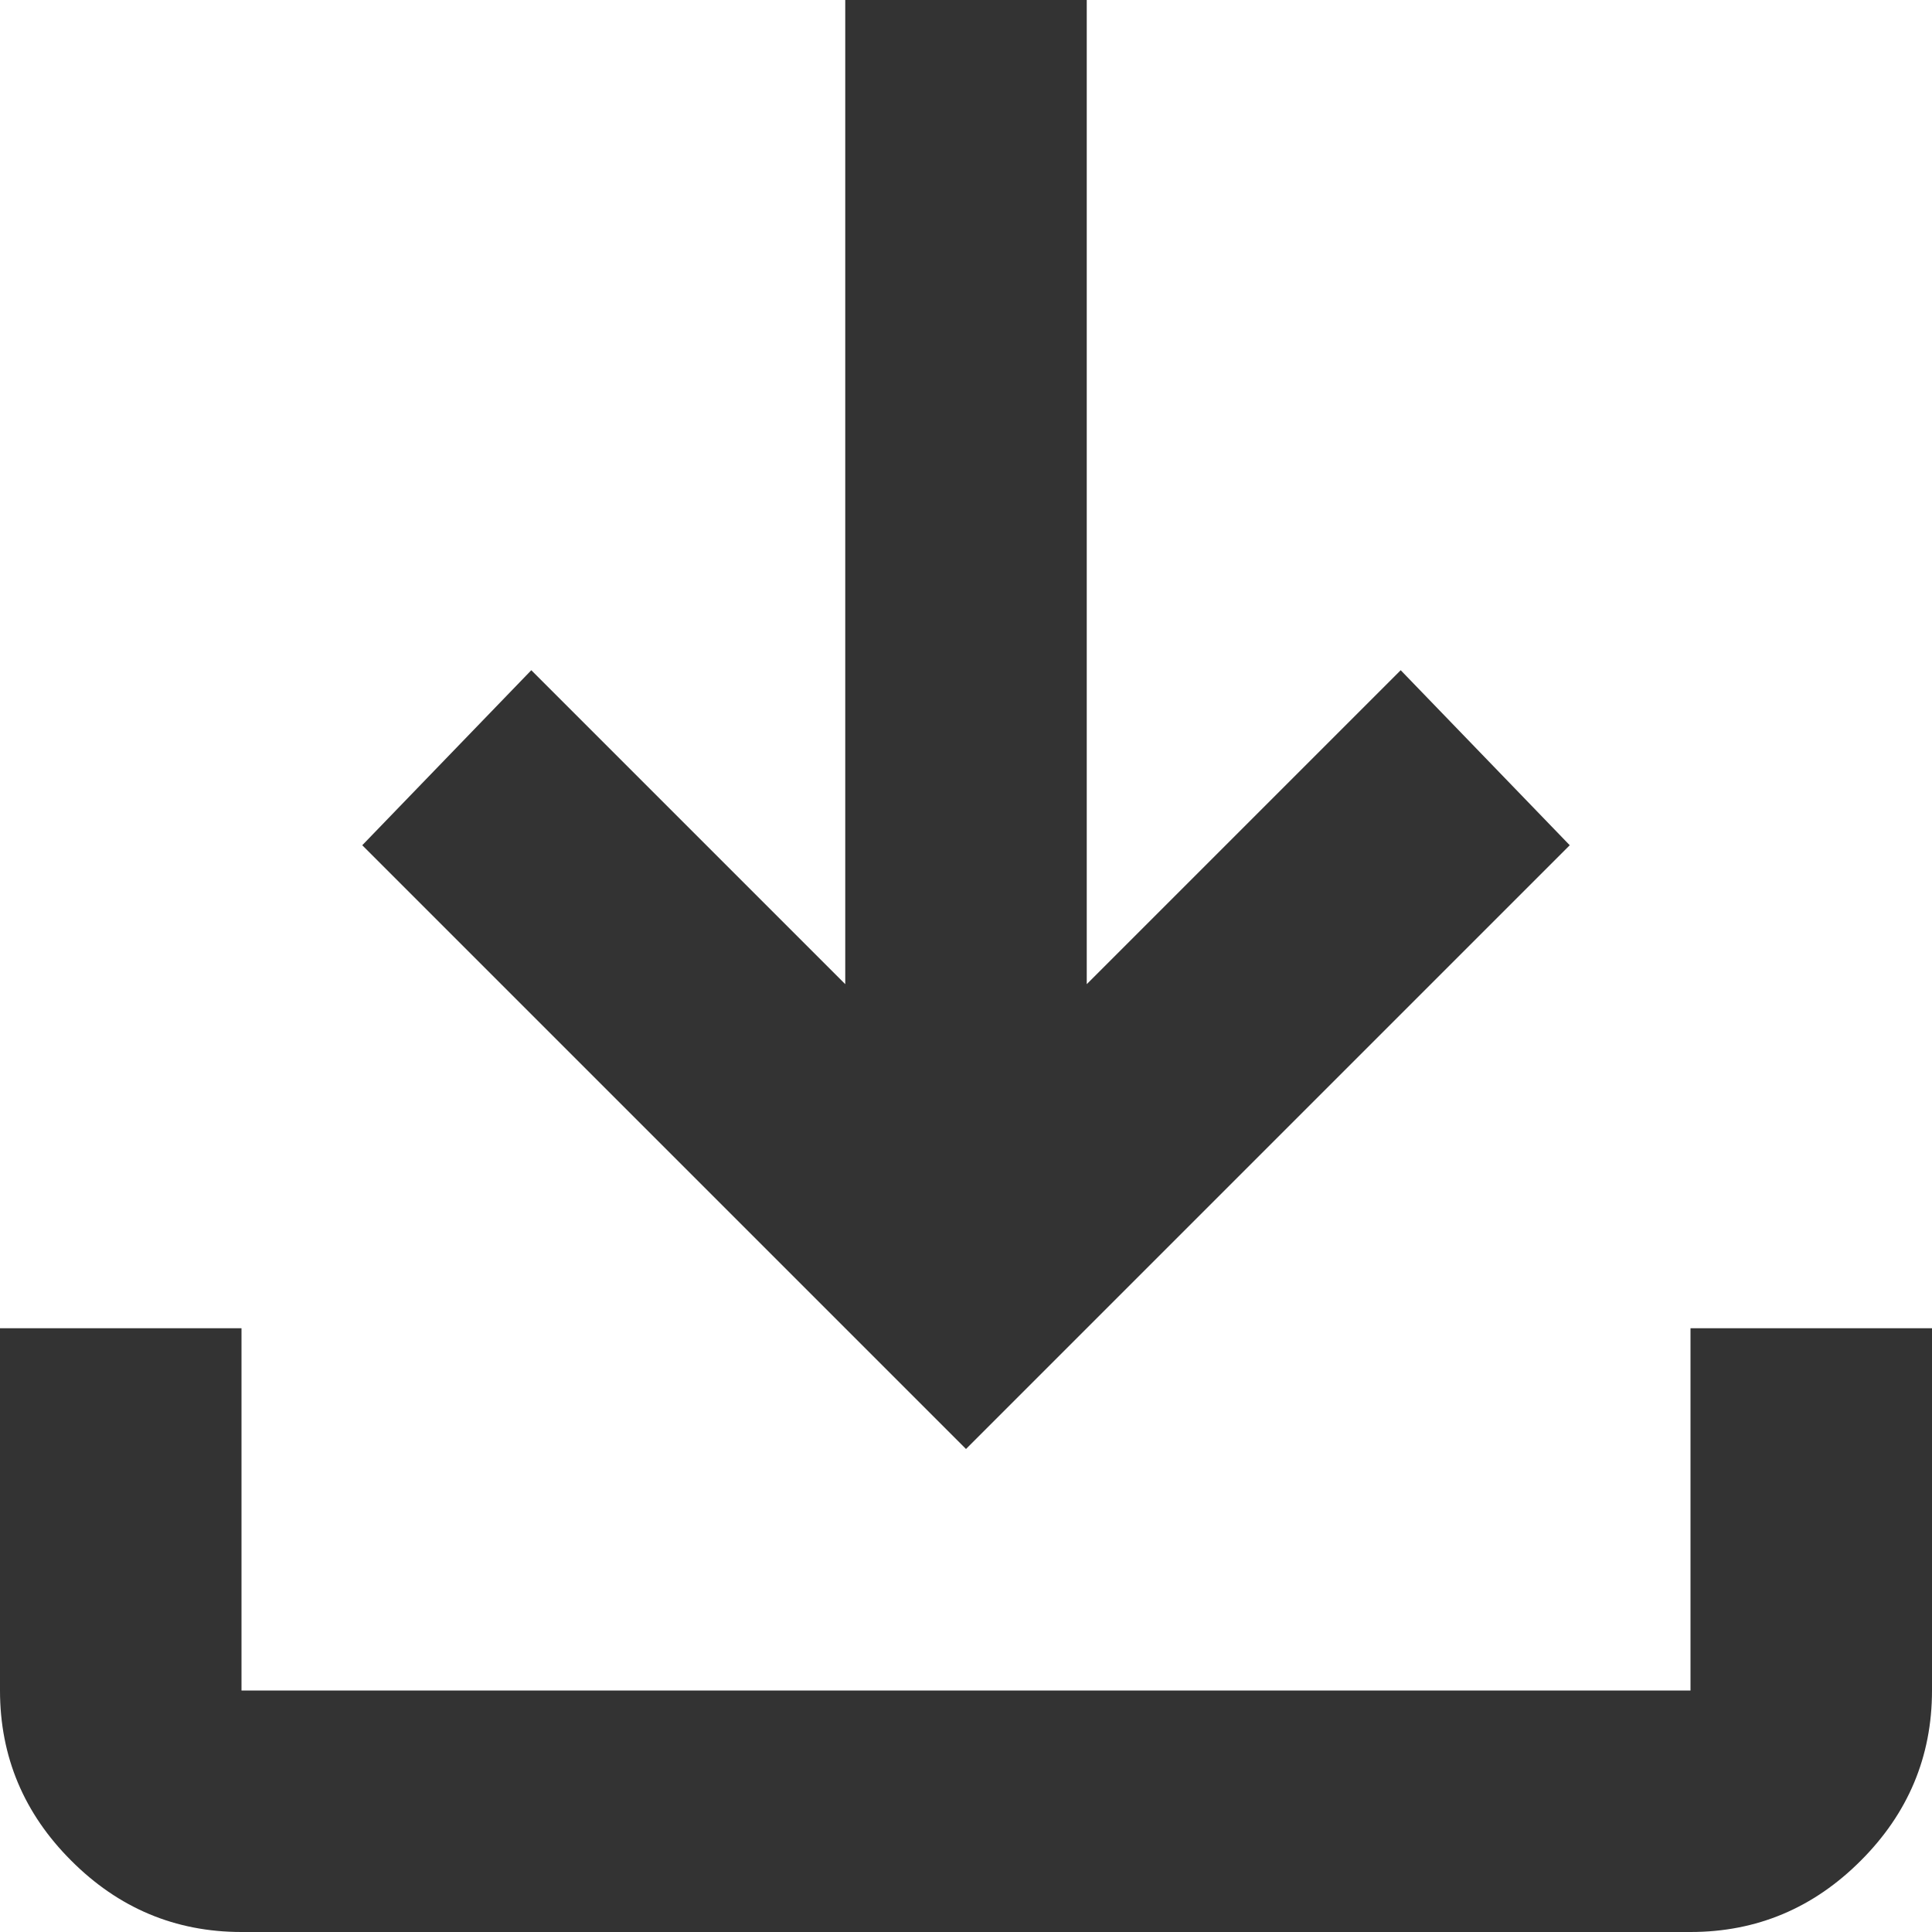 <svg width="20" height="20" viewBox="0 0 20 20" fill="none" xmlns="http://www.w3.org/2000/svg">
<path d="M10 15L3.75 8.75L5.5 6.938L8.75 10.188V0H11.25V10.188L14.5 6.938L16.25 8.75L10 15ZM2.5 20C1.812 20 1.225 19.75 0.738 19.262C0.25 18.775 0 18.188 0 17.5V13.75H2.5V17.5H17.5V13.75H20V17.5C20 18.188 19.75 18.775 19.262 19.262C18.775 19.75 18.188 20 17.5 20H2.5Z" fill="#333333"/>
</svg>
